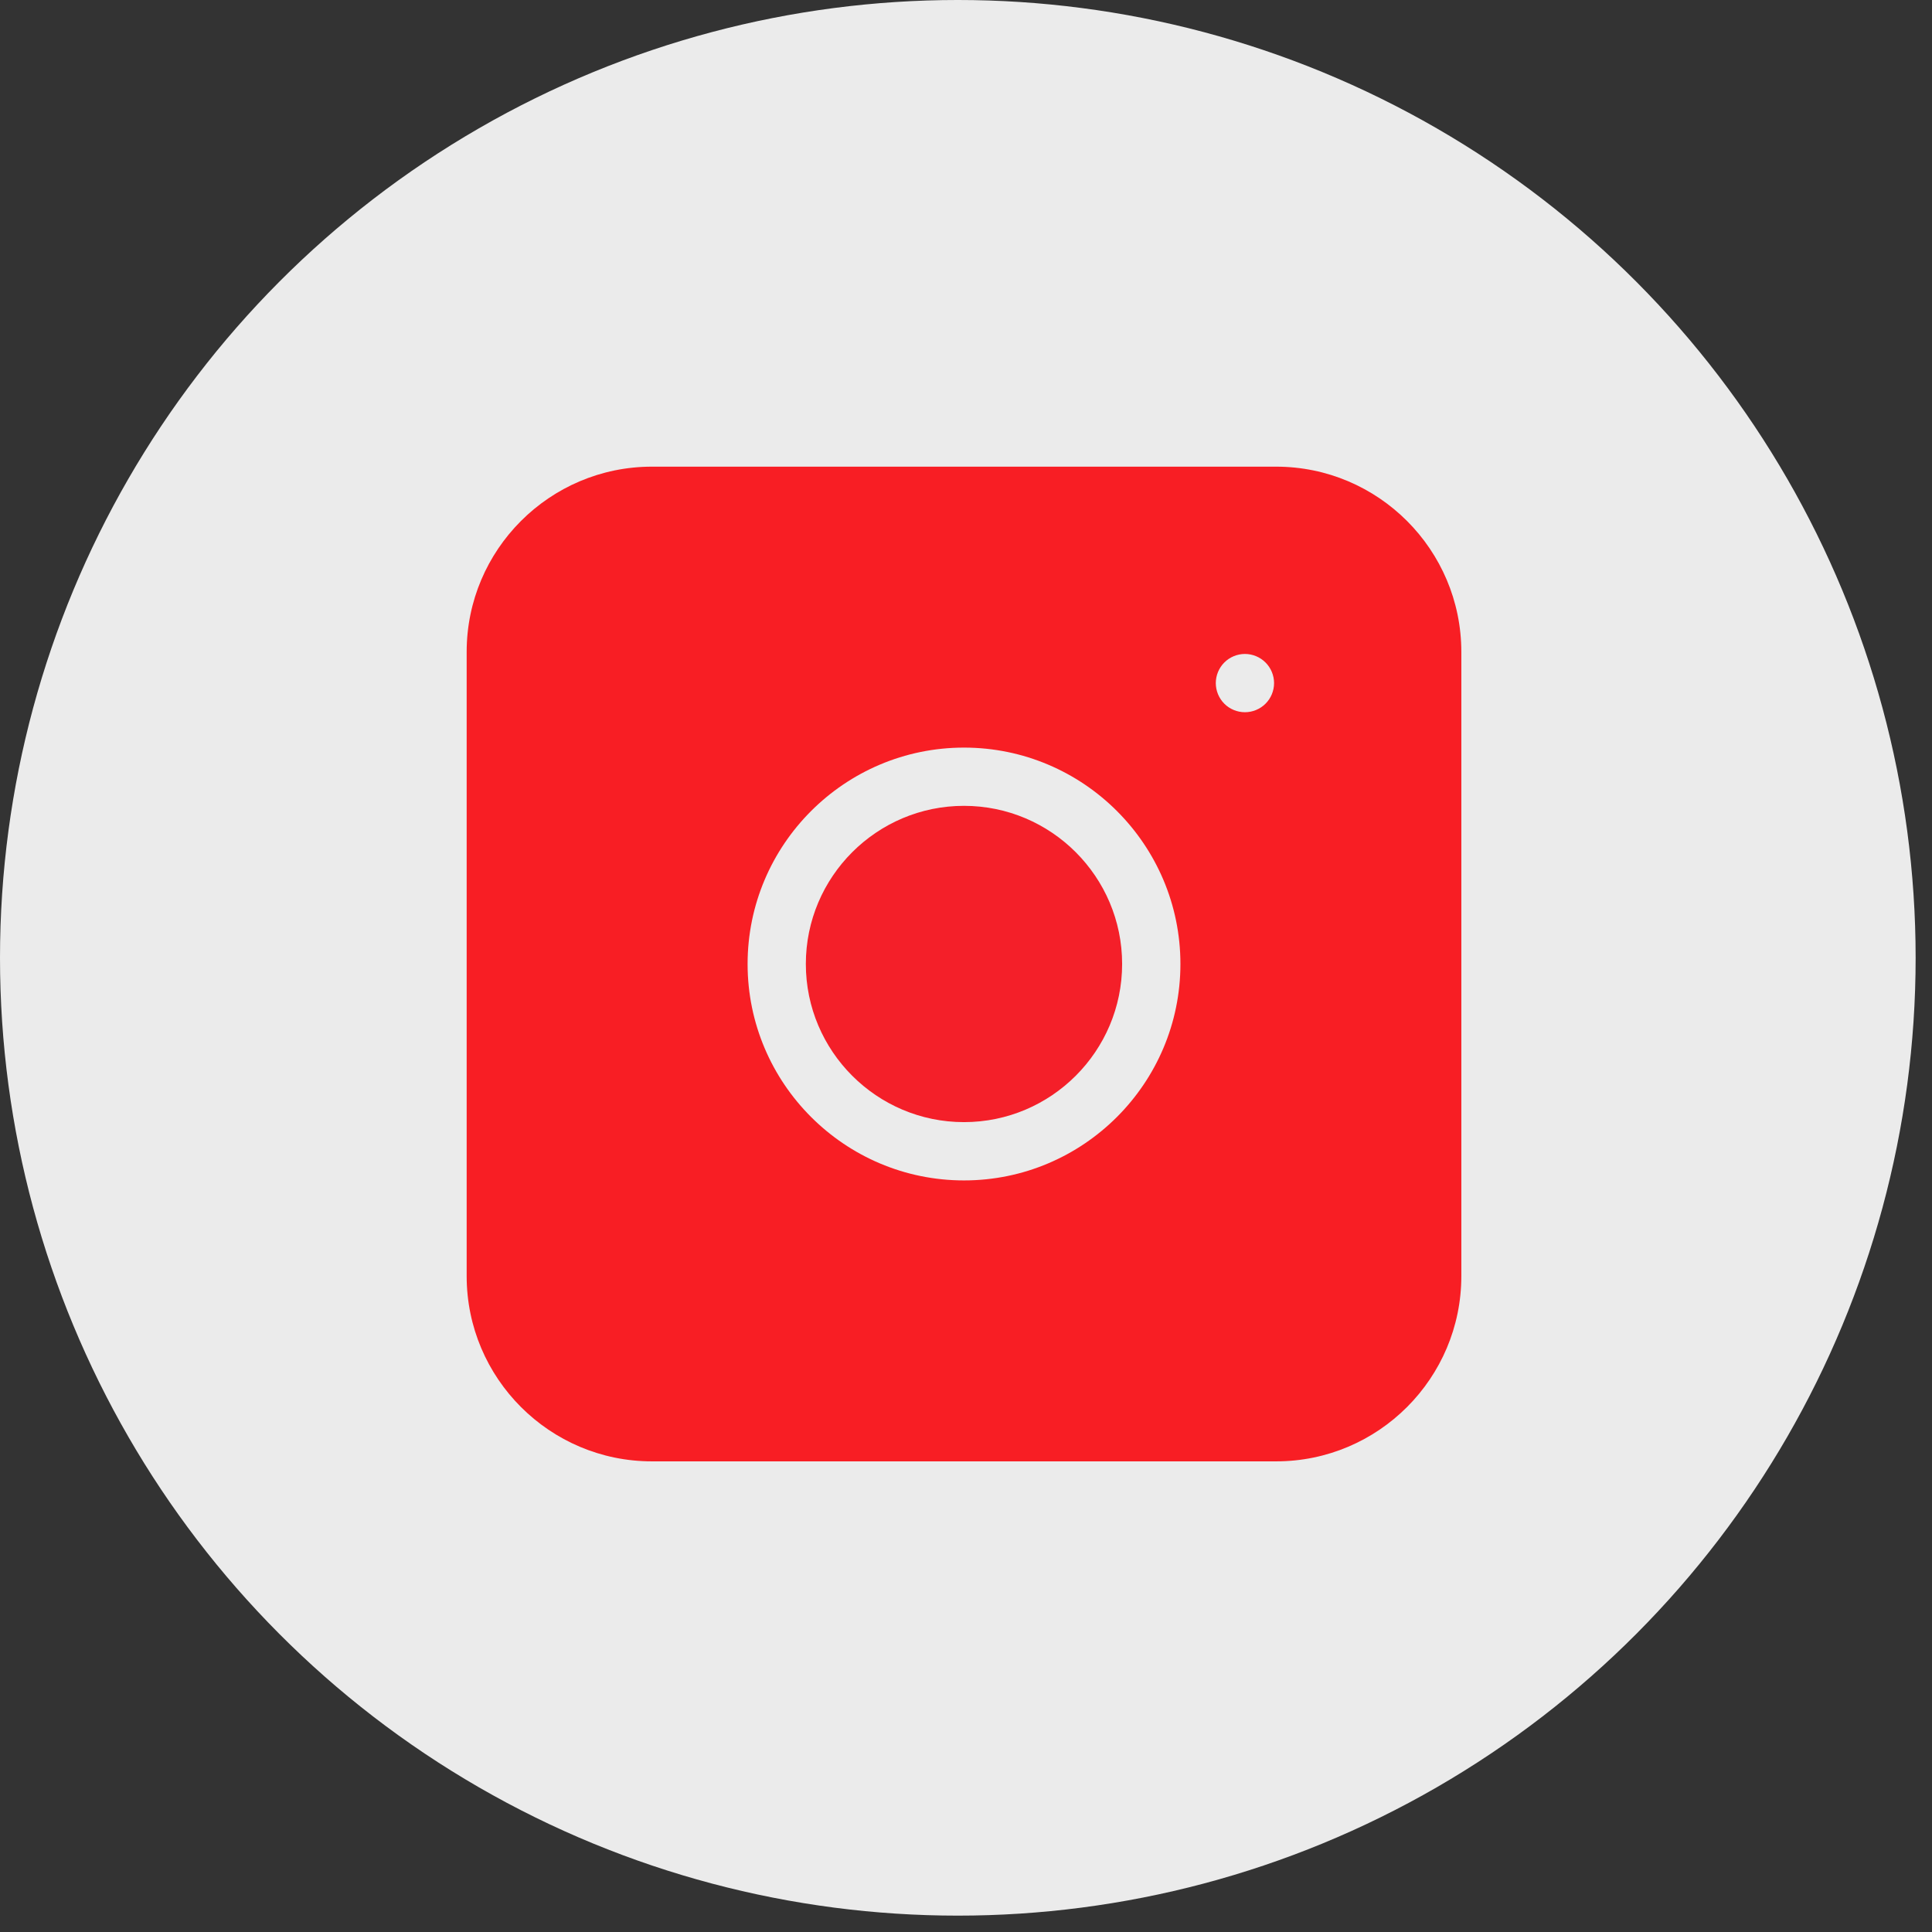 <svg fill="none" height="68" viewBox="0 0 68 68" width="68" xmlns="http://www.w3.org/2000/svg" xmlns:xlink="http://www.w3.org/1999/xlink"><rect x="0" y="0" width="68" height="68" fill="#333333" stroke="none"/><clipPath id="a"><path d="m16.426 16.425h35.009v35.009h-35.009z"/></clipPath><circle cx="33.712" cy="33.712" fill="#fff" opacity=".9" r="33.712"/><g clip-path="url(#a)"><path d="m33.929 28.363c-3.069 0-5.566 2.497-5.566 5.566s2.497 5.566 5.566 5.566 5.566-2.497 5.566-5.566-2.497-5.566-5.566-5.566z" fill="#f41f29"/><path d="m44.916 16.425h-21.972c-3.594 0-6.519 2.924-6.519 6.519v21.972c0 3.594 2.924 6.519 6.519 6.519h21.972c3.594 0 6.518-2.924 6.518-6.519v-21.972c0-3.594-2.924-6.519-6.518-6.519zm-10.986 25.122c-4.2 0-7.617-3.417-7.617-7.617s3.417-7.617 7.617-7.617c4.2 0 7.617 3.417 7.617 7.617 0 4.2-3.417 7.617-7.617 7.617zm10.612-16.779c-.191.191-.455.3-.725.3-.27 0-.535-.109-.725-.3-.191-.191-.3-.455-.3-.725 0-.27.109-.534.3-.725.191-.192.455-.301.725-.301.269 0 .534.109.725.301.192.191.301.455.301.725 0 .27-.109.535-.301.725z" fill="#f81e24"/></g></svg>